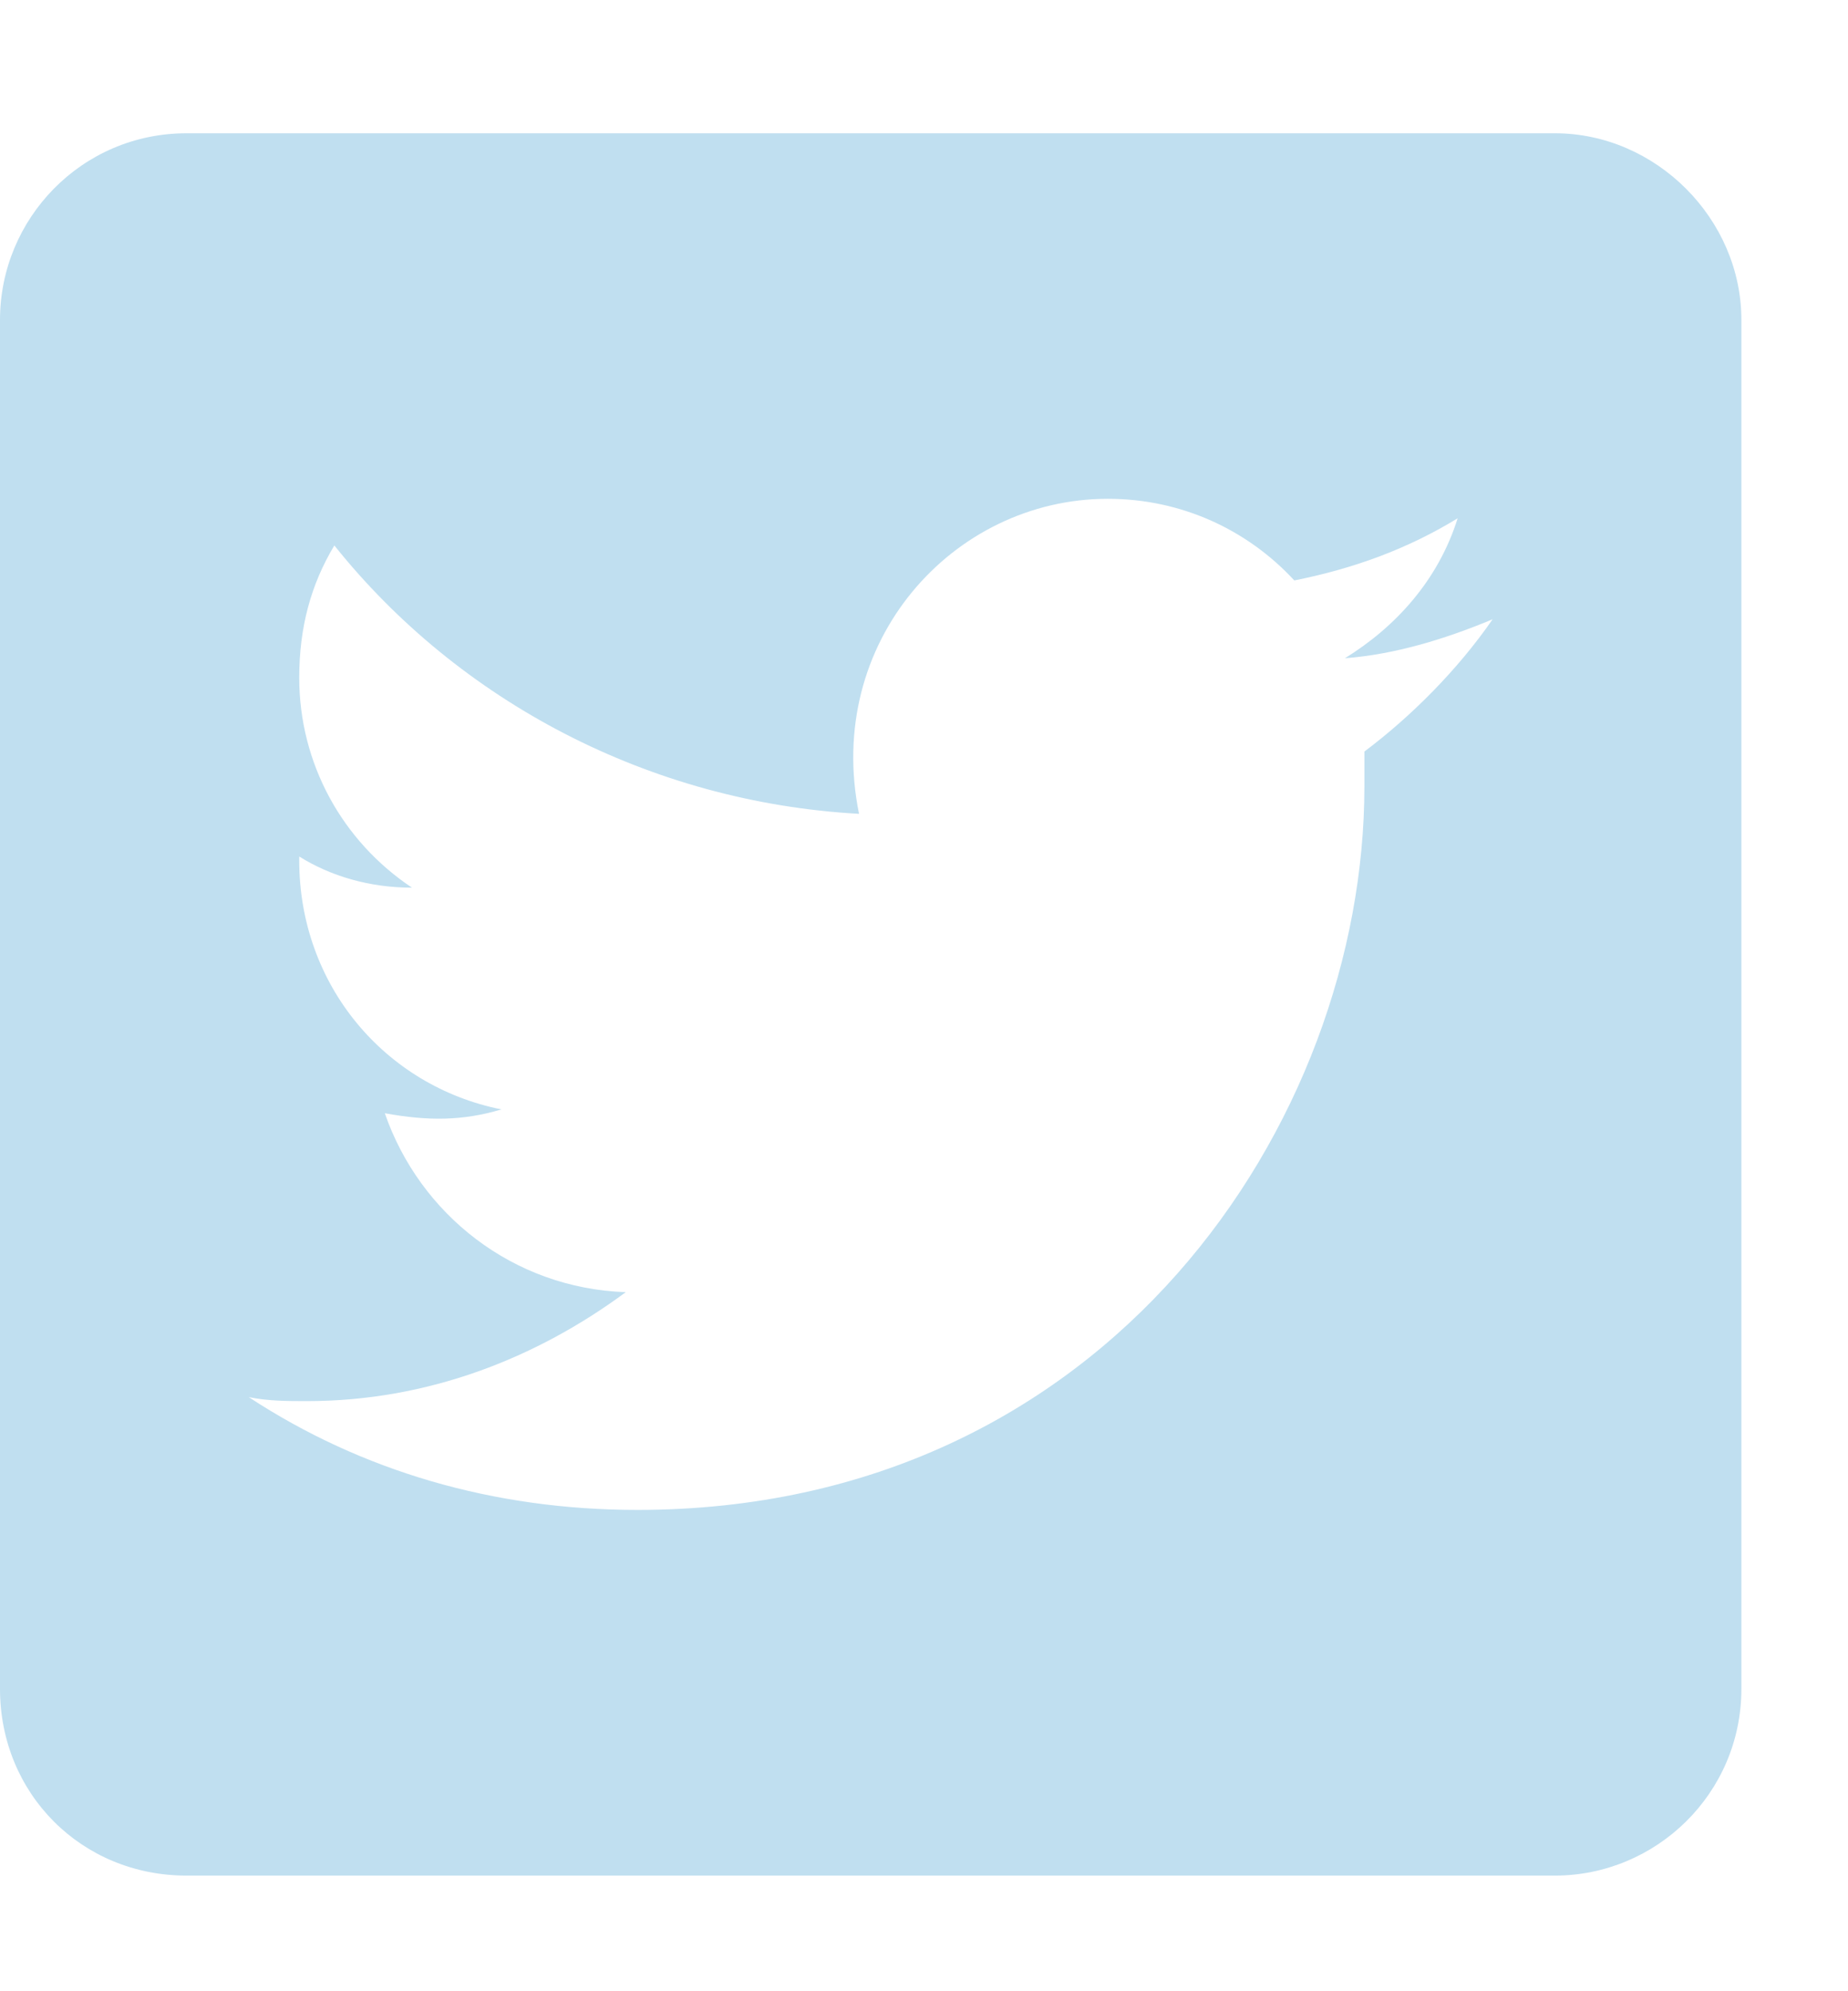 <svg width="13" height="14" viewBox="0 0 13 14" fill="none" xmlns="http://www.w3.org/2000/svg">
<path d="M10.938 0.937C11.648 0.937 12.25 1.538 12.25 2.249V11.874C12.25 12.612 11.648 13.187 10.938 13.187H1.312C0.574 13.187 0 12.612 0 11.874V2.249C0 1.538 0.574 0.937 1.312 0.937H10.938ZM9.598 5.284C9.926 5.038 10.254 4.71 10.5 4.354C10.172 4.491 9.816 4.601 9.461 4.628C9.816 4.409 10.117 4.081 10.254 3.644C9.898 3.862 9.516 3.999 9.105 4.081C8.777 3.726 8.312 3.507 7.793 3.507C6.699 3.507 5.797 4.519 6.043 5.722C4.566 5.64 3.227 4.929 2.352 3.835C2.188 4.108 2.105 4.409 2.105 4.765C2.105 5.366 2.406 5.913 2.898 6.241C2.598 6.241 2.324 6.159 2.105 6.022V6.05C2.105 6.925 2.707 7.636 3.527 7.8C3.254 7.882 3.008 7.882 2.707 7.827C2.953 8.538 3.609 9.058 4.402 9.085C3.773 9.55 3.008 9.851 2.16 9.851C2.023 9.851 1.887 9.851 1.75 9.823C2.543 10.343 3.473 10.616 4.484 10.616C7.793 10.616 9.598 7.882 9.598 5.53C9.598 5.448 9.598 5.366 9.598 5.284Z" fill="#C0DFF0"/>
</svg>
